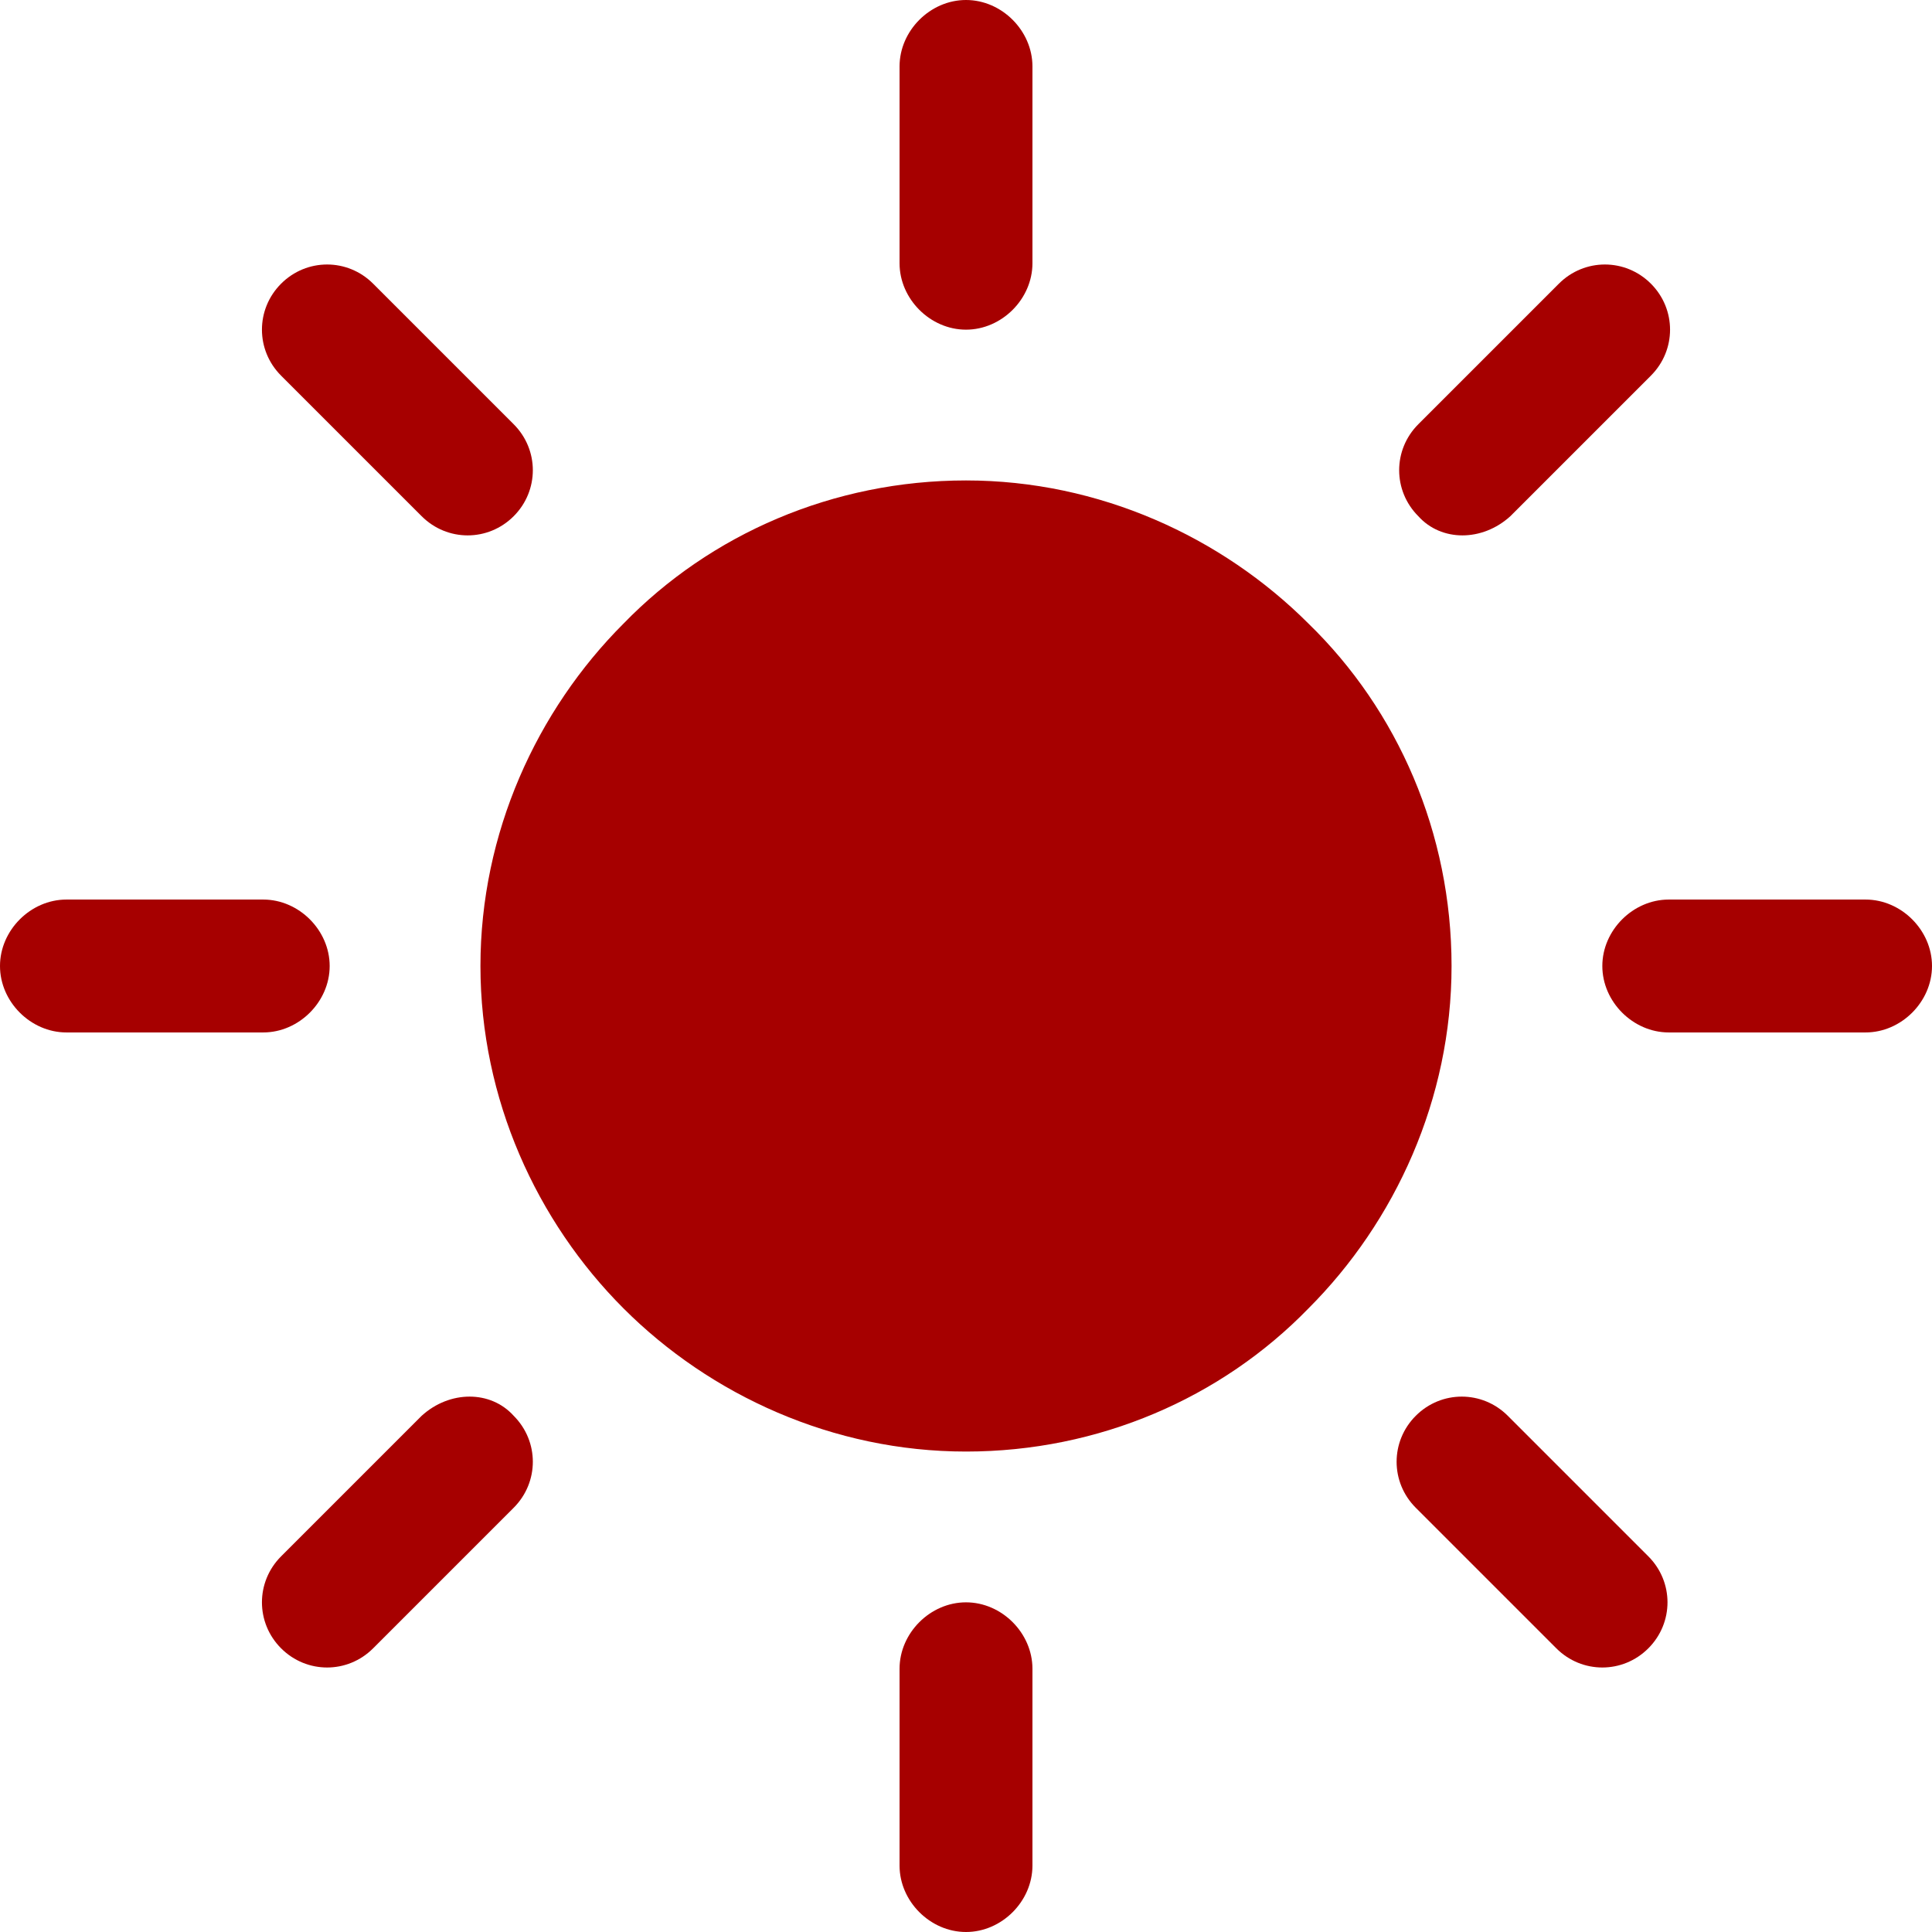 <?xml version="1.0" encoding="iso-8859-1"?>
<!-- Generator: Adobe Illustrator 19.0.0, SVG Export Plug-In . SVG Version: 6.00 Build 0)  -->
<svg version="1.1" id="Capa_1" xmlns="http://www.w3.org/2000/svg" xmlns:xlink="http://www.w3.org/1999/xlink" x="0px" y="0px"
	 viewBox="0 0 302.4 302.4" style="enable-background:new 0 0 302.4 302.4;" xml:space="preserve">
<g>
	<g>
		<g>
			<path style="fill:#A60000;" d="M204.8,97.6C191.2,84,172,75.2,151.2,75.2s-40,8.4-53.6,22.4c-13.6,13.6-22.4,32.8-22.4,53.6s8.8,40,22.4,53.6
				c13.6,13.6,32.8,22.4,53.6,22.4s40-8.4,53.6-22.4c13.6-13.6,22.4-32.8,22.4-53.6S218.8,111.2,204.8,97.6z"/>
			<path style="fill:#A60000;" d="M151.2,51.6c5.6,0,10.4-4.8,10.4-10.4V10.4c0-5.6-4.8-10.4-10.4-10.4c-5.6,0-10.4,4.8-10.4,10.4v30.8
				C140.8,46.8,145.6,51.6,151.2,51.6z"/>
			<path style="fill:#A60000;" d="M236.4,80.8l22-22c4-4,4-10.4,0-14.4s-10.4-4-14.4,0l-22,22c-4,4-4,10.4,0,14.4C225.6,84.8,232,84.8,236.4,80.8z"/>
			<path style="fill:#A60000;" d="M292,140.8h-30.8c-5.6,0-10.4,4.8-10.4,10.4c0,5.6,4.8,10.4,10.4,10.4H292c5.6,0,10.4-4.8,10.4-10.4
				C302.4,145.6,297.6,140.8,292,140.8z"/>
			<path style="fill:#A60000;" d="M236,221.6c-4-4-10.4-4-14.4,0s-4,10.4,0,14.4l22,22c4,4,10.4,4,14.4,0s4-10.4,0-14.4L236,221.6z"/>
			<path style="fill:#A60000;" d="M151.2,250.8c-5.6,0-10.4,4.8-10.4,10.4V292c0,5.6,4.8,10.4,10.4,10.4c5.6,0,10.4-4.8,10.4-10.4v-30.8
				C161.6,255.6,156.8,250.8,151.2,250.8z"/>
			<path style="fill:#A60000;" d="M66,221.6l-22,22c-4,4-4,10.4,0,14.4s10.4,4,14.4,0l22-22c4-4,4-10.4,0-14.4C76.8,217.6,70.4,217.6,66,221.6z"/>
			<path style="fill:#A60000;" d="M51.6,151.2c0-5.6-4.8-10.4-10.4-10.4H10.4c-5.6,0-10.4,4.8-10.4,10.4s4.8,10.4,10.4,10.4h30.8
				C46.8,161.6,51.6,156.8,51.6,151.2z"/>
			<path style="fill:#A60000;" d="M66,80.8c4,4,10.4,4,14.4,0s4-10.4,0-14.4l-22-22c-4-4-10.4-4-14.4,0s-4,10.4,0,14.4L66,80.8z"/>
		</g>
	</g>
</g>
<g>
</g>
<g>
</g>
<g>
</g>
<g>
</g>
<g>
</g>
<g>
</g>
<g>
</g>
<g>
</g>
<g>
</g>
<g>
</g>
<g>
</g>
<g>
</g>
<g>
</g>
<g>
</g>
<g>
</g>
</svg>
